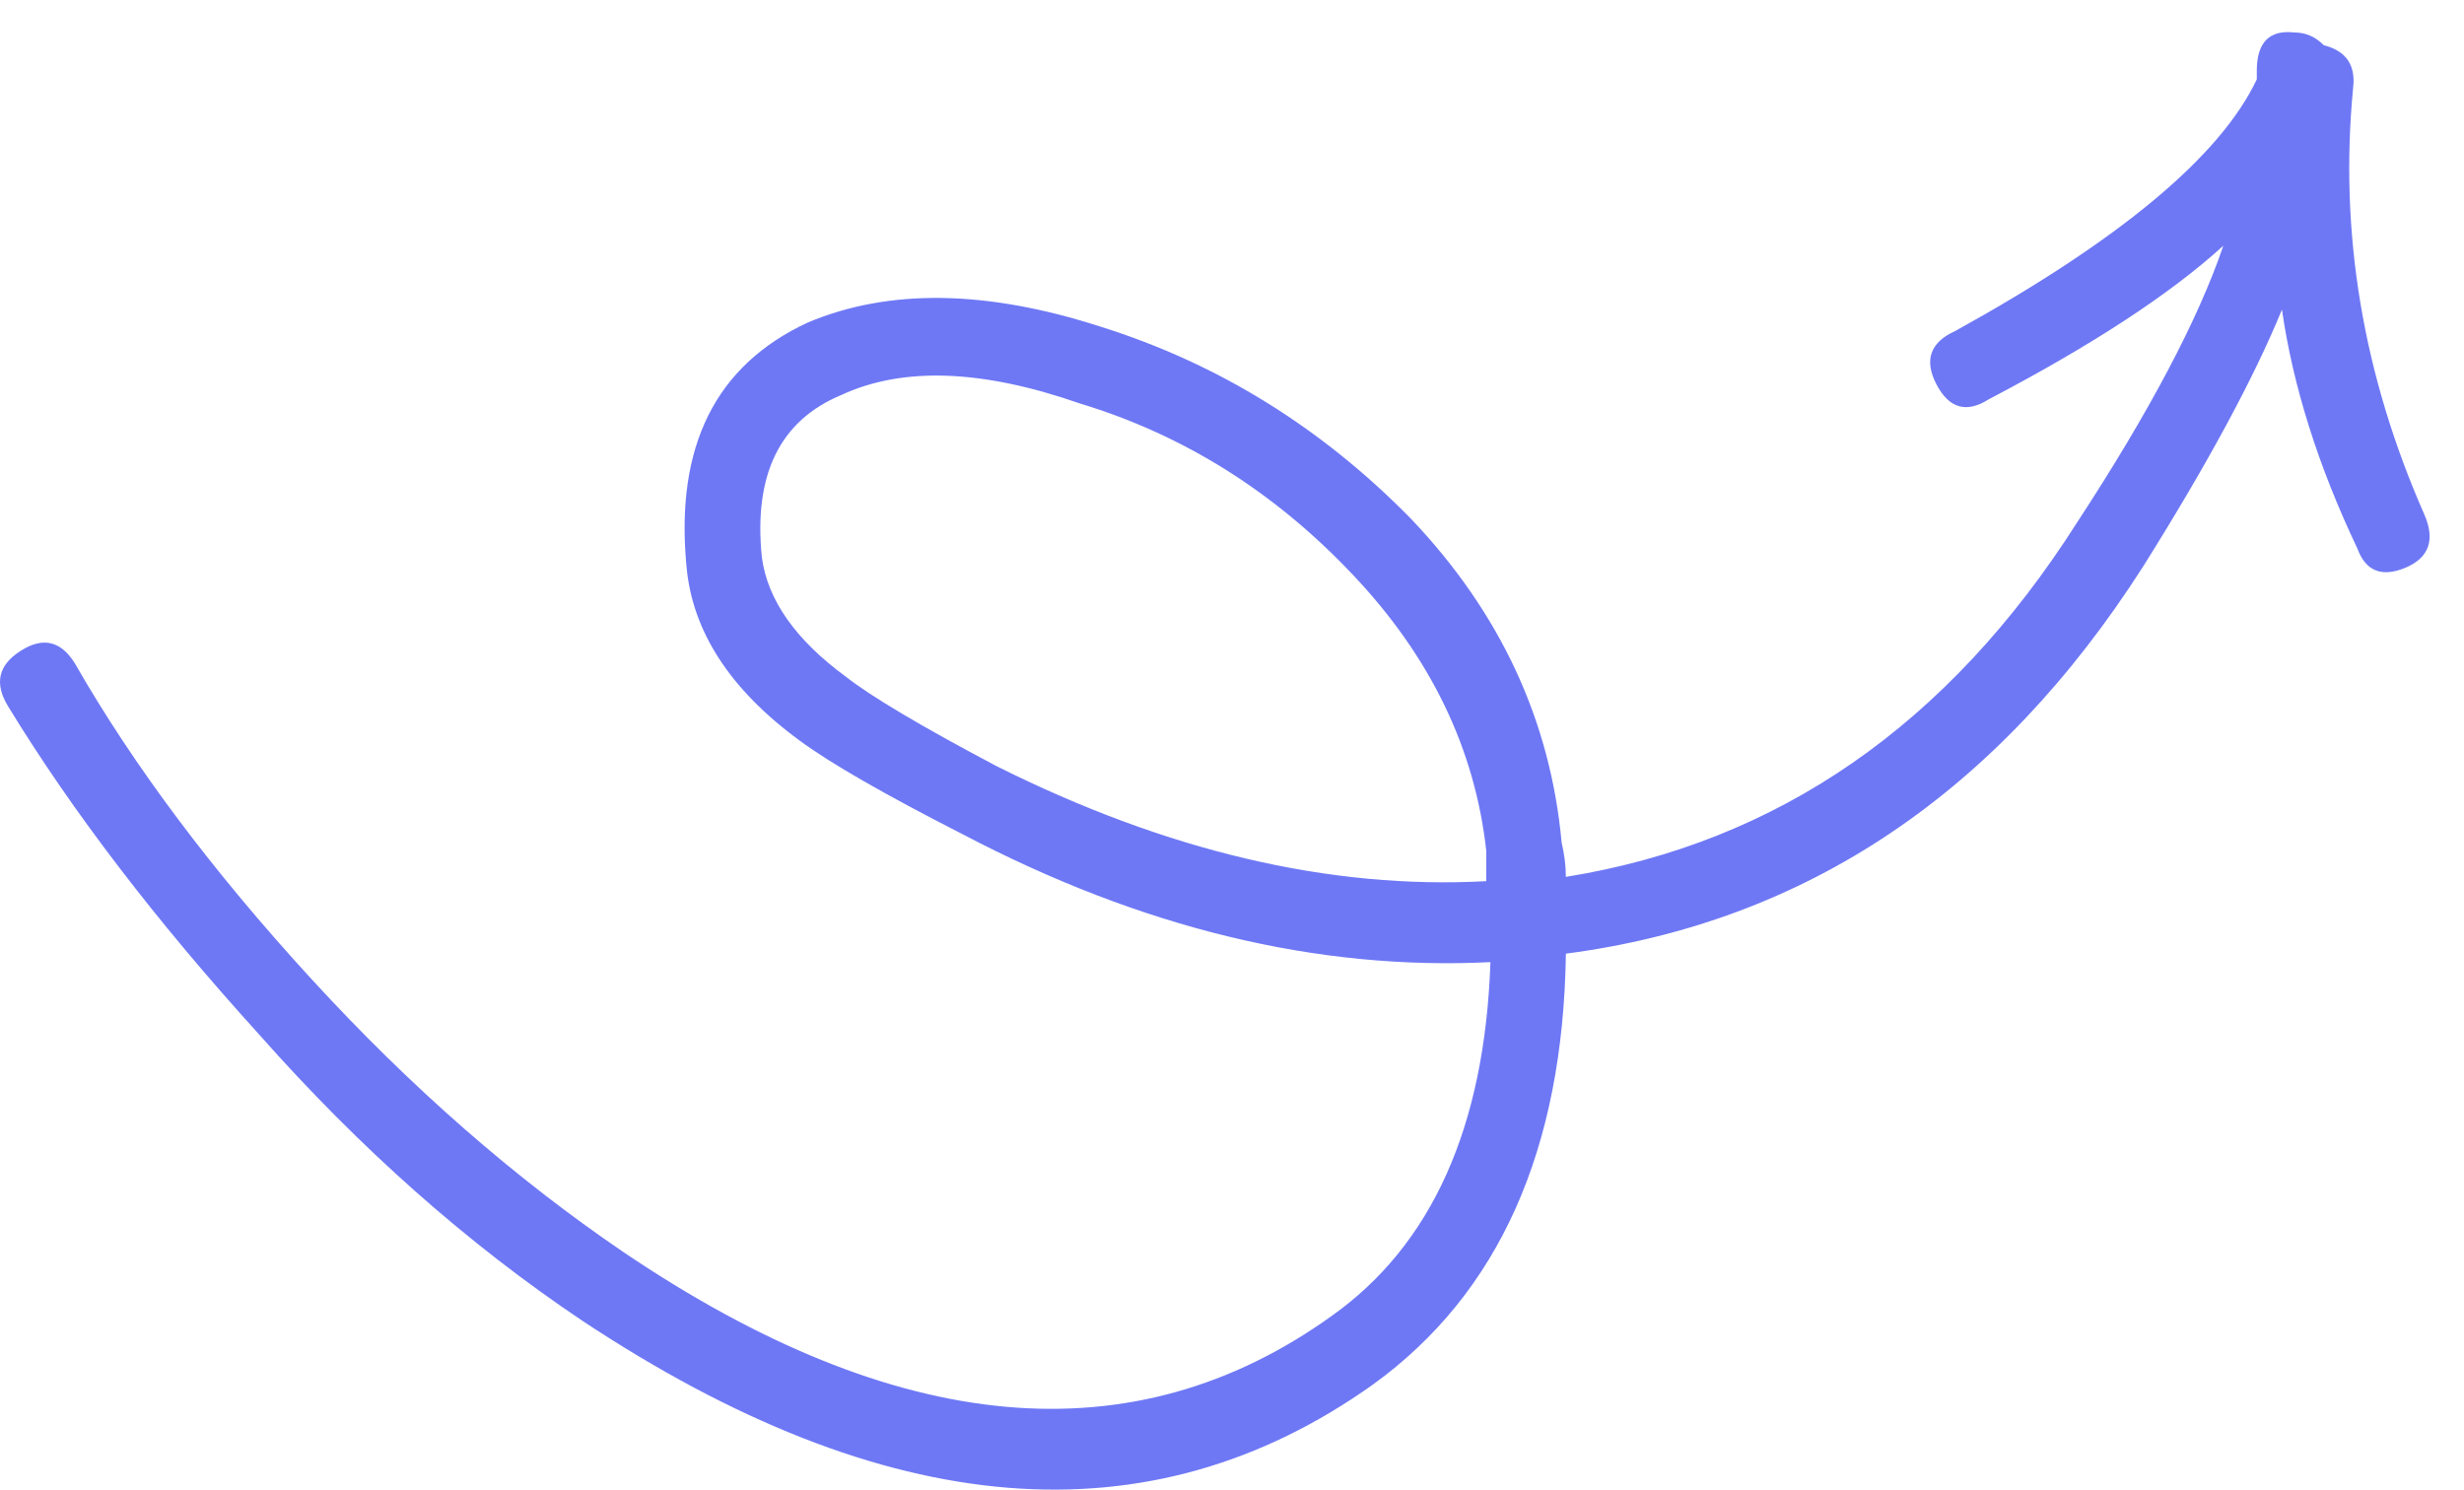 <?xml version="1.0" encoding="UTF-8"?> <svg xmlns="http://www.w3.org/2000/svg" width="43" height="26" viewBox="0 0 43 26" fill="none"> <path d="M0.36 11.36C0.749 11.111 1.065 11.185 1.31 11.584C2.333 13.37 3.709 15.206 5.438 17.091C7.168 18.977 8.983 20.564 10.883 21.856C15.657 25.081 19.773 25.452 23.233 22.973C24.986 21.732 25.911 19.672 26.01 16.793C22.989 16.943 19.919 16.198 16.802 14.562C15.437 13.866 14.488 13.32 13.952 12.924C12.734 12.03 12.076 11.012 11.979 9.872C11.783 7.786 12.491 6.373 14.098 5.629C15.51 5.034 17.215 5.057 19.214 5.704C21.26 6.347 23.063 7.463 24.622 9.053C26.18 10.69 27.058 12.575 27.253 14.71C27.3 14.908 27.326 15.107 27.326 15.305C31.027 14.71 34 12.65 36.242 9.128C37.509 7.192 38.361 5.579 38.8 4.289C37.873 5.133 36.509 6.025 34.707 6.969C34.316 7.217 34.013 7.129 33.793 6.707C33.574 6.286 33.684 5.974 34.122 5.777C36.996 4.189 38.75 2.725 39.384 1.385V1.237C39.384 0.739 39.603 0.517 40.042 0.567C40.236 0.567 40.407 0.641 40.553 0.789C40.943 0.888 41.112 1.137 41.065 1.533C40.821 4.064 41.236 6.546 42.307 8.978C42.501 9.423 42.392 9.733 41.979 9.909C41.564 10.081 41.285 9.97 41.139 9.573C40.455 8.133 40.017 6.745 39.823 5.404C39.335 6.596 38.531 8.084 37.411 9.871C34.878 13.841 31.516 16.098 27.327 16.645C27.277 20.069 26.157 22.574 23.965 24.162C20.067 26.941 15.463 26.568 10.153 23.046C8.155 21.705 6.28 20.043 4.525 18.059C2.722 16.073 1.261 14.163 0.141 12.328C-0.103 11.929 -0.03 11.608 0.36 11.36L0.36 11.36ZM25.938 14.857C25.742 13.071 24.963 11.457 23.598 10.02C22.234 8.58 20.651 7.589 18.848 7.043C17.142 6.447 15.754 6.397 14.683 6.894C13.611 7.34 13.149 8.282 13.295 9.722C13.392 10.467 13.879 11.162 14.756 11.807C15.195 12.153 16.072 12.674 17.387 13.37C20.358 14.857 23.209 15.527 25.937 15.38L25.938 14.857Z" fill="#6E78F5"></path> </svg> 